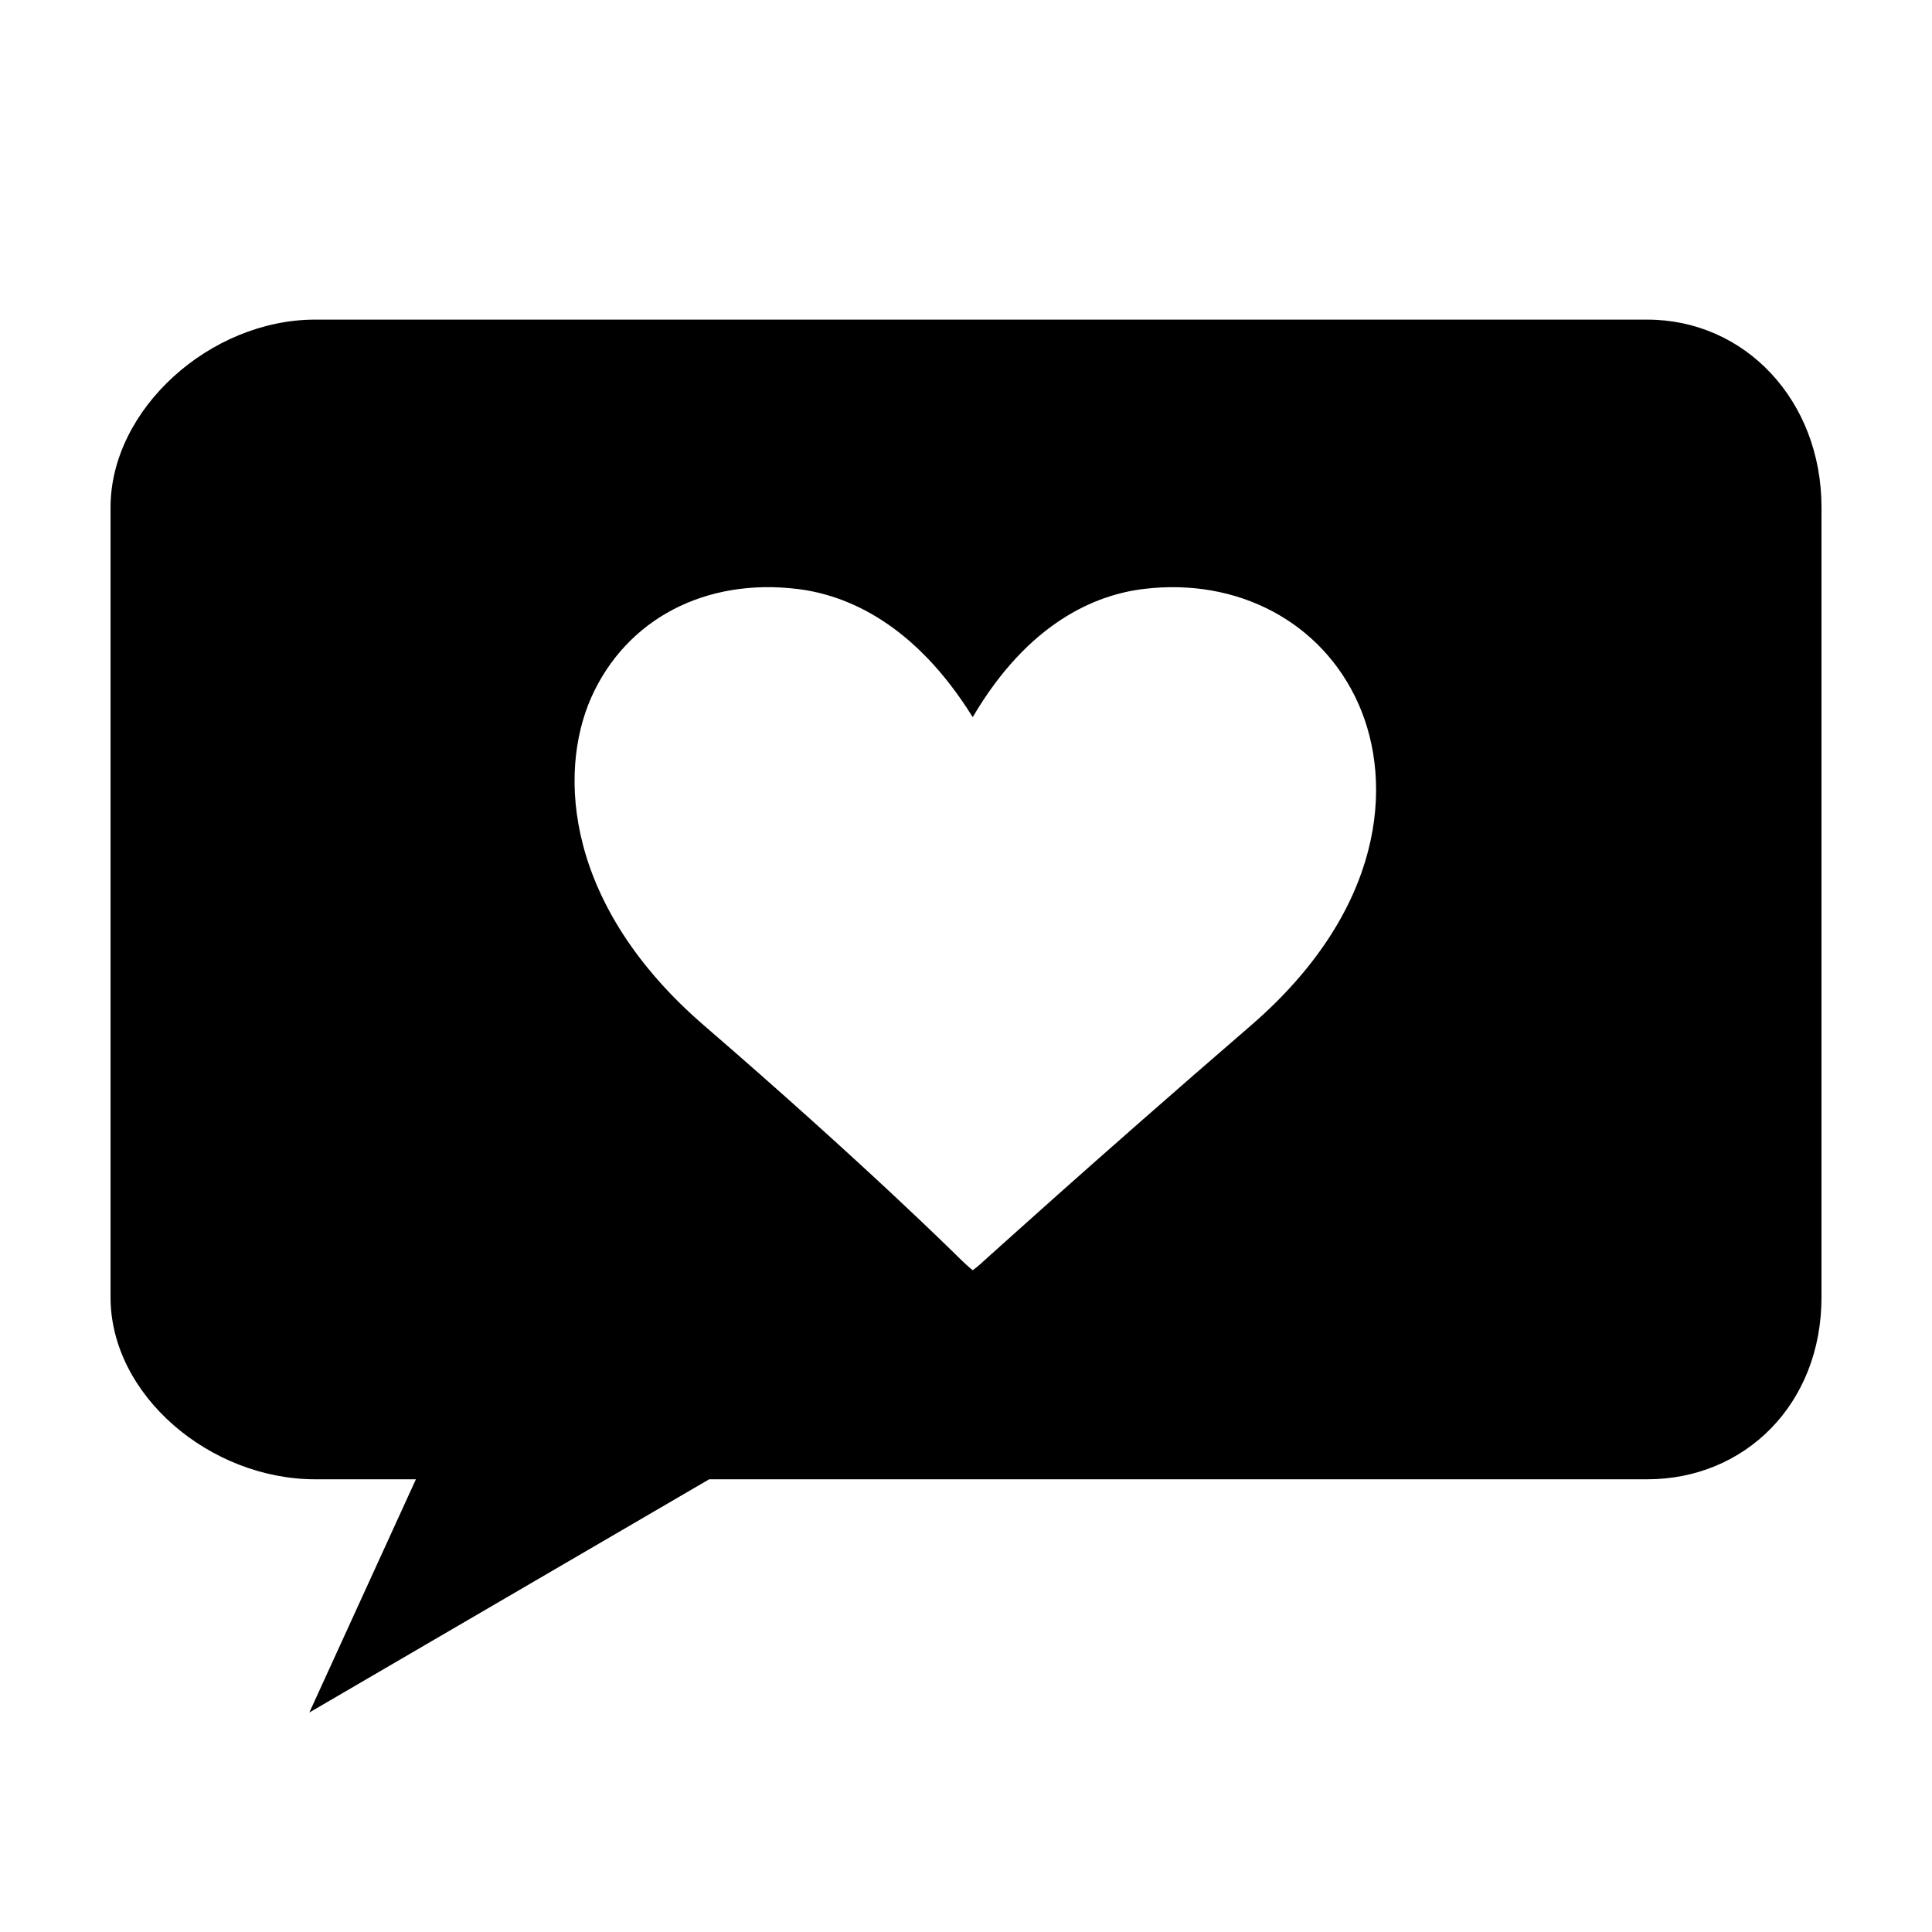 <?xml version="1.0" encoding="UTF-8"?>
<!-- Uploaded to: ICON Repo, www.svgrepo.com, Generator: ICON Repo Mixer Tools -->
<svg fill="#000000" width="800px" height="800px" version="1.1" viewBox="144 144 512 512" xmlns="http://www.w3.org/2000/svg">
 <path d="m580.54 228.7h-352.98c-27.898 0-54.266 23.738-54.266 49.766v209.32c0 25.973 26.367 48.242 54.266 48.242h26.66l-28.238 61.801 105.96-61.801h248.59c25.883 0 46.184-19.906 46.184-48.246v-209.31c0-28.391-20.301-49.766-46.176-49.766zm-104.93 186.97c-43.418 37.508-69.887 61.656-70.18 61.852-0.988 0.938-2.414 2.215-3.648 3.102-1.133-0.887-2.609-2.266-3.598-3.254-0.246-0.246-24.395-24.297-67.719-61.707-36.422-31.492-38.789-66.488-29.77-86.84 9.266-20.746 30.215-31.738 54.707-28.73 12.863 1.578 30.852 8.973 46.375 33.957 14.738-25.039 32.43-32.379 45.195-33.957 25.086-3.102 47.414 8.82 57.02 30.41 9.418 21.199 6.852 54.664-28.383 85.168z"/>
</svg>